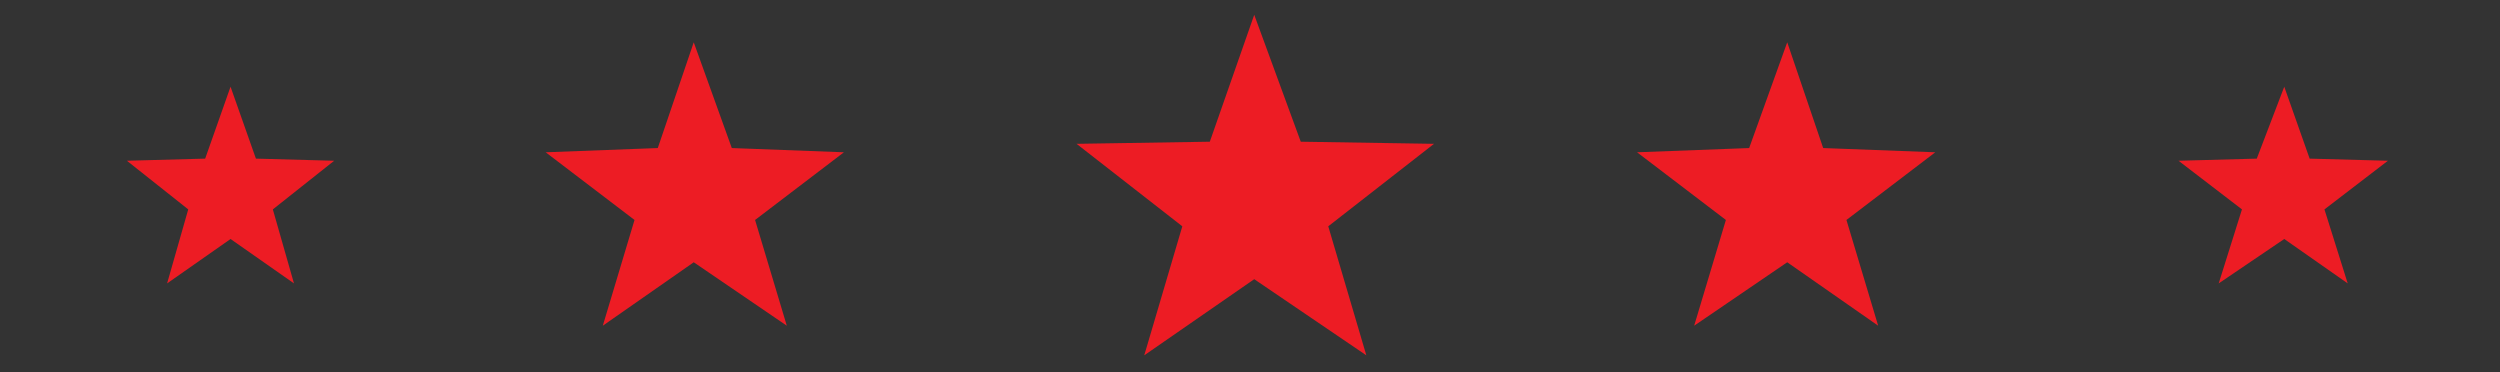 <?xml version="1.0" encoding="utf-8"?>
<!-- Generator: Adobe Illustrator 28.0.0, SVG Export Plug-In . SVG Version: 6.00 Build 0)  -->
<svg version="1.1" id="Layer_1" xmlns="http://www.w3.org/2000/svg" xmlns:xlink="http://www.w3.org/1999/xlink" x="0px" y="0px"
	 viewBox="0 0 118.2 17.6" style="enable-background:new 0 0 118.2 17.6;" xml:space="preserve">
<rect x="0" y="0" width="118.2" height="17.6" fill="#333333" stroke="none"/>
<style type="text/css">
	.st0{clip-path:url(#SVGID_00000056416029610413307180000001229411270103069068_);fill:#BA141A;}
	.st1{clip-path:url(#SVGID_00000083779333767580378370000018074380288906945199_);}
	.st2{clip-path:url(#SVGID_00000016756046403966782680000017661343790463454882_);}
	
		.st3{clip-path:url(#SVGID_00000125605060956036672590000016604523574586092960_);fill:url(#SVGID_00000010275824568780738230000005159004208609952153_);}
	.st4{clip-path:url(#SVGID_00000026146722879040810060000010398099295132937392_);}
	.st5{clip-path:url(#SVGID_00000052813798269665572280000009093202143774276517_);}
	
		.st6{clip-path:url(#SVGID_00000179634994211812185830000013289589900487437969_);fill:url(#SVGID_00000056392955380630037490000009274388981524926112_);}
	.st7{clip-path:url(#SVGID_00000142857196243349681440000008723785808726045580_);}
	.st8{clip-path:url(#SVGID_00000181795131423617365210000013928514146038474917_);}
	
		.st9{clip-path:url(#SVGID_00000093885601942783969300000015088724929934328741_);fill:url(#SVGID_00000063607455690826538840000003030858049210421930_);}
	.st10{clip-path:url(#SVGID_00000119827697990795908700000006251942806642212540_);}
	.st11{clip-path:url(#SVGID_00000011747836599344833500000000417977047312167052_);}
	
		.st12{clip-path:url(#SVGID_00000172407397211838527410000014073714890302639029_);fill:url(#SVGID_00000101807404681468298500000015286846856397515172_);}
	.st13{clip-path:url(#SVGID_00000072253273476142902620000006617209379233260446_);}
	.st14{clip-path:url(#SVGID_00000127031769361092745350000017618539513406914206_);}
	
		.st15{clip-path:url(#SVGID_00000155844394019119615600000001350073335146071480_);fill:url(#SVGID_00000182491111236137831280000010834567830071803027_);}
	.st16{clip-path:url(#SVGID_00000104669267556416967800000011338757497756593285_);}
	.st17{clip-path:url(#SVGID_00000063623431221321192770000017448186182578609578_);}
	
		.st18{clip-path:url(#SVGID_00000183933793545515572970000008304513553158226081_);fill:url(#SVGID_00000160188346298418265420000011044184832921360530_);}
	.st19{clip-path:url(#SVGID_00000022562317705153772620000013068650761715183497_);}
	.st20{clip-path:url(#SVGID_00000155125603699012061290000016068804087834948764_);}
	
		.st21{clip-path:url(#SVGID_00000020376242723129857370000012519020258820055225_);fill:url(#SVGID_00000024686454268496989350000014654266053390600595_);}
	.st22{clip-path:url(#SVGID_00000019675859738910177210000006959279085833440388_);}
	.st23{clip-path:url(#SVGID_00000023282363722687749620000001901345181254095244_);}
	
		.st24{clip-path:url(#SVGID_00000111156167142102939920000004664082225549151415_);fill:url(#SVGID_00000141447264001814797670000017445287651371414437_);}
	.st25{clip-path:url(#SVGID_00000151538429230177408720000006982831676978244268_);}
	.st26{clip-path:url(#SVGID_00000125593863572153479830000012644587666142743730_);}
	
		.st27{clip-path:url(#SVGID_00000142154097006321244750000009859215185719364248_);fill:url(#SVGID_00000073001252523417647080000017126406991489586819_);}
	.st28{clip-path:url(#SVGID_00000059296044529673896950000014892425946531704472_);}
	.st29{clip-path:url(#SVGID_00000073699352837371572300000017623396609060473252_);}
	
		.st30{clip-path:url(#SVGID_00000127040597950865109670000000807914418637603253_);fill:url(#SVGID_00000183937862454128847820000013261233118996744325_);}
	.st31{fill:#ED1C24;}
	.st32{fill:none;}
</style>
<g>
	<defs>
		<rect id="SVGID_1_" width="118.2" height="17.6"/>
	</defs>
	<clipPath id="SVGID_00000119827874161136982380000018352513444941870765_">
		<use xlink:href="#SVGID_1_"  style="overflow:visible;"/>
	</clipPath>
	<path style="clip-path:url(#SVGID_00000119827874161136982380000018352513444941870765_);fill:#BA141A;" d="M-9-27.5
		c3.7,2,5.7,2.6,7.7,2.2c1.8-0.4,2.9-1.8,2.5-3.4c-0.9-4.9-12.1-6.6-13.7-14.7c-0.9-4.8,2.5-9.3,8-10.4c2.4-0.5,4.8-0.3,7.7,0.6
		l1.2,6.3c-3.7-1.2-5.3-1.5-6.9-1.1c-1.8,0.4-2.9,1.5-2.6,2.9c0.8,4,12.5,6.7,14.1,14.7c1,5.3-2.4,10.2-7.9,11.2
		c-2.6,0.5-5.2,0.2-8.7-1.1L-9-27.5z"/>
	<path style="clip-path:url(#SVGID_00000119827874161136982380000018352513444941870765_);fill:#BA141A;" d="M14.2-31.7
		c3.5,2.3,5.5,3,7.5,2.8c1.8-0.2,3-1.5,2.8-3.2C24-37,13-39.6,12.1-47.8c-0.5-4.9,3.3-9.1,8.8-9.7c2.4-0.3,4.8,0.1,7.6,1.3l0.7,6.4
		c-3.6-1.5-5.1-1.9-6.8-1.7c-1.8,0.2-3,1.3-2.9,2.7c0.4,4,11.9,7.7,12.8,15.8c0.6,5.4-3.2,9.9-8.8,10.6c-2.6,0.3-5.2-0.2-8.6-1.8
		L14.2-31.7z"/>
	
		<rect x="38.4" y="-58.7" transform="matrix(0.999 -4.807400e-02 4.807400e-02 0.999 2.052 1.985)" style="clip-path:url(#SVGID_00000119827874161136982380000018352513444941870765_);fill:#BA141A;" width="7.7" height="34.1"/>
	<path style="clip-path:url(#SVGID_00000119827874161136982380000018352513444941870765_);fill:#BA141A;" d="M54.1-34.7
		c3.2,2.7,5.1,3.6,7.2,3.7c1.8,0,3.2-1.2,3.2-2.8c0-5-10.5-8.8-10.5-17.1c0-4.9,4.3-8.6,9.9-8.6c2.4,0,4.8,0.7,7.4,2.2L71.2-51
		c-3.4-1.9-4.9-2.5-6.6-2.5c-1.8,0-3.2,0.9-3.2,2.3c0,4,10.9,9.1,10.9,17.2c-0.1,5.4-4.3,9.5-10,9.4c-2.6,0-5.1-0.8-8.3-2.8
		L54.1-34.7z"/>
	<path style="clip-path:url(#SVGID_00000119827874161136982380000018352513444941870765_);fill:#BA141A;" d="M78.8-34.3
		c3,2.9,4.8,4,6.9,4.2c1.8,0.2,3.2-0.9,3.4-2.6c0.4-5-9.9-9.6-9.2-17.8c0.4-4.9,4.9-8.3,10.5-7.9c2.4,0.2,4.7,1,7.2,2.7L97-49.3
		c-3.2-2.2-4.7-2.8-6.4-3c-1.8-0.2-3.2,0.7-3.3,2.1c-0.3,4,10.3,9.9,9.6,17.9c-0.4,5.4-5,9.2-10.6,8.7c-2.6-0.2-5.1-1.2-8.1-3.4
		L78.8-34.3z"/>
	
		<rect x="91.3" y="-42.6" transform="matrix(0.145 -0.989 0.989 0.145 130.84 74.116)" style="clip-path:url(#SVGID_00000119827874161136982380000018352513444941870765_);fill:#BA141A;" width="34.1" height="7.7"/>
	<polygon style="clip-path:url(#SVGID_00000119827874161136982380000018352513444941870765_);fill:#BA141A;" points="125.7,-53.4 
		132.7,-51.8 137.2,-30.9 137.3,-30.8 141.8,-49.6 148.9,-47.9 141,-14.7 134.4,-16.3 129.7,-38.1 129.6,-38.1 124.9,-18.6 
		117.8,-20.3 	"/>
	<path style="clip-path:url(#SVGID_00000119827874161136982380000018352513444941870765_);fill:#BA141A;" d="M170.9-6.9
		c-3.8,1-7.9,1.1-11.8-0.5c-7.8-3.2-10.7-12.1-6.9-21.2c4-9.7,12.8-14.2,21-10.8c2.8,1.2,5.2,3.1,7.3,5.9l-2.7,6.6
		c-1.8-3.4-3.3-5-6.1-6.1c-5-2-9.4,0.6-12.2,7.4c-2.4,5.9-2,10.7,2.1,12.4c1,0.4,2.2,0.6,3.4,0.4l2.2-5.3l-3.6-1.5l2.2-5.3l10.7,4.4
		L170.9-6.9z"/>
</g>
<g>
	<defs>
		<rect id="SVGID_00000065779805749702246990000006820759771413926334_" width="118.2" height="17.6"/>
	</defs>
	<clipPath id="SVGID_00000178201016274694471610000005686846579244842173_">
		<use xlink:href="#SVGID_00000065779805749702246990000006820759771413926334_"  style="overflow:visible;"/>
	</clipPath>
	<g style="clip-path:url(#SVGID_00000178201016274694471610000005686846579244842173_);">
		<defs>
			<polygon id="SVGID_00000072983275134581742160000003278439783614963077_" points="-60.6,-39.8 -53.5,-42.8 -47.2,-27.5 
				-47.1,-27.6 -45.5,-46.1 -38.3,-49 -40,-30.8 -23.4,-18.3 -31.3,-15 -46.7,-26.5 -46.8,-26.5 -40.5,-11.3 -47.6,-8.3 			"/>
		</defs>
		<clipPath id="SVGID_00000130615646222030345060000014167735788687292568_">
			<use xlink:href="#SVGID_00000072983275134581742160000003278439783614963077_"  style="overflow:visible;"/>
		</clipPath>
		<g style="clip-path:url(#SVGID_00000130615646222030345060000014167735788687292568_);">
			<defs>
				<rect id="SVGID_00000144315131493863643410000003534812456088961163_" x="-60.6" y="-49" width="37.3" height="40.7"/>
			</defs>
			<clipPath id="SVGID_00000000929112732838625640000010870338289223884465_">
				<use xlink:href="#SVGID_00000144315131493863643410000003534812456088961163_"  style="overflow:visible;"/>
			</clipPath>
			
				<linearGradient id="SVGID_00000027591408446760055430000015518571799345130931_" gradientUnits="userSpaceOnUse" x1="-223.943" y1="139.201" x2="-222.943" y2="139.201" gradientTransform="matrix(-1.800000e-06 -40.709 -40.709 1.800000e-06 5624.754 -9124.84)">
				<stop  offset="0" style="stop-color:#FBAD18"/>
				<stop  offset="0.12" style="stop-color:#FBAD18"/>
				<stop  offset="0.176" style="stop-color:#FBB734"/>
				<stop  offset="0.295" style="stop-color:#FCCA69"/>
				<stop  offset="0.416" style="stop-color:#FDDA97"/>
				<stop  offset="0.536" style="stop-color:#FEE7BD"/>
				<stop  offset="0.655" style="stop-color:#FEF2DA"/>
				<stop  offset="0.773" style="stop-color:#FFF9EE"/>
				<stop  offset="0.888" style="stop-color:#FFFEFB"/>
				<stop  offset="1" style="stop-color:#FFFFFF"/>
			</linearGradient>
			
				<rect x="-60.6" y="-49" style="clip-path:url(#SVGID_00000000929112732838625640000010870338289223884465_);fill:url(#SVGID_00000027591408446760055430000015518571799345130931_);" width="37.3" height="40.7"/>
		</g>
	</g>
</g>
<g>
	<defs>
		<rect id="SVGID_00000127016937954854691030000009493009614126847145_" width="118.2" height="17.6"/>
	</defs>
	<clipPath id="SVGID_00000122687856837348518600000009139254001161849506_">
		<use xlink:href="#SVGID_00000127016937954854691030000009493009614126847145_"  style="overflow:visible;"/>
	</clipPath>
	<g style="clip-path:url(#SVGID_00000122687856837348518600000009139254001161849506_);">
		<defs>
			
				<rect id="SVGID_00000175286137306251934960000004807662697068100522_" x="-24.4" y="-53.4" transform="matrix(0.963 -0.268 0.268 0.963 8.986 -6.837)" width="7.7" height="34.1"/>
		</defs>
		<clipPath id="SVGID_00000113323937820585399280000017581067144011361446_">
			<use xlink:href="#SVGID_00000175286137306251934960000004807662697068100522_"  style="overflow:visible;"/>
		</clipPath>
		<g style="clip-path:url(#SVGID_00000113323937820585399280000017581067144011361446_);">
			<defs>
				<rect id="SVGID_00000136398263639974418810000012419565287803803312_" x="-28.8" y="-53.8" width="16.6" height="34.9"/>
			</defs>
			<clipPath id="SVGID_00000101075060446854033590000015551044484192453810_">
				<use xlink:href="#SVGID_00000136398263639974418810000012419565287803803312_"  style="overflow:visible;"/>
			</clipPath>
			
				<linearGradient id="SVGID_00000084507404074247980250000001878928331092857755_" gradientUnits="userSpaceOnUse" x1="-223.425" y1="138.277" x2="-222.425" y2="138.277" gradientTransform="matrix(-1.500000e-06 -34.921 -34.921 1.500000e-06 4808.285 -7821.185)">
				<stop  offset="0" style="stop-color:#FBAD18"/>
				<stop  offset="0.12" style="stop-color:#FBAD18"/>
				<stop  offset="0.176" style="stop-color:#FBB734"/>
				<stop  offset="0.295" style="stop-color:#FCCA69"/>
				<stop  offset="0.416" style="stop-color:#FDDA97"/>
				<stop  offset="0.536" style="stop-color:#FEE7BD"/>
				<stop  offset="0.655" style="stop-color:#FEF2DA"/>
				<stop  offset="0.773" style="stop-color:#FFF9EE"/>
				<stop  offset="0.888" style="stop-color:#FFFEFB"/>
				<stop  offset="1" style="stop-color:#FFFFFF"/>
			</linearGradient>
			
				<rect x="-28.8" y="-53.8" style="clip-path:url(#SVGID_00000101075060446854033590000015551044484192453810_);fill:url(#SVGID_00000084507404074247980250000001878928331092857755_);" width="16.6" height="34.9"/>
		</g>
	</g>
</g>
<g>
	<defs>
		<rect id="SVGID_00000096777317459562147560000010275276489595075459_" width="118.2" height="17.6"/>
	</defs>
	<clipPath id="SVGID_00000040565098056409114750000009460554978205545634_">
		<use xlink:href="#SVGID_00000096777317459562147560000010275276489595075459_"  style="overflow:visible;"/>
	</clipPath>
	<g style="clip-path:url(#SVGID_00000040565098056409114750000009460554978205545634_);">
		<defs>
			<path id="SVGID_00000030483635775157458570000000562141536086235271_" d="M-8.2-31.9c3.7,2,5.7,2.6,7.7,2.2
				c1.8-0.4,2.9-1.8,2.5-3.4C1.2-38-10-39.7-11.6-47.8c-0.9-4.8,2.5-9.3,8-10.4c2.4-0.5,4.8-0.3,7.7,0.6l1.2,6.3
				c-3.7-1.2-5.3-1.5-6.9-1.1c-1.8,0.4-2.9,1.5-2.6,2.9c0.8,4,12.5,6.7,14.1,14.7c1,5.3-2.4,10.2-7.9,11.2c-2.6,0.5-5.2,0.2-8.7-1.1
				L-8.2-31.9z"/>
		</defs>
		<clipPath id="SVGID_00000075138705674770081780000000370828676404722054_">
			<use xlink:href="#SVGID_00000030483635775157458570000000562141536086235271_"  style="overflow:visible;"/>
		</clipPath>
		<g style="clip-path:url(#SVGID_00000075138705674770081780000000370828676404722054_);">
			<defs>
				<rect id="SVGID_00000112632386770357896430000013867141106231270585_" x="-12.5" y="-58.7" width="23.3" height="35.5"/>
			</defs>
			<clipPath id="SVGID_00000018219985314388556580000001050163367491779720_">
				<use xlink:href="#SVGID_00000112632386770357896430000013867141106231270585_"  style="overflow:visible;"/>
			</clipPath>
			
				<linearGradient id="SVGID_00000094583321792492878300000002610907074369612946_" gradientUnits="userSpaceOnUse" x1="-223.439" y1="138.3" x2="-222.439" y2="138.3" gradientTransform="matrix(-1.500000e-06 -35.051 -35.051 1.500000e-06 4846.685 -7855.111)">
				<stop  offset="0" style="stop-color:#FBAD18"/>
				<stop  offset="0.12" style="stop-color:#FBAD18"/>
				<stop  offset="0.176" style="stop-color:#FBB734"/>
				<stop  offset="0.295" style="stop-color:#FCCA69"/>
				<stop  offset="0.416" style="stop-color:#FDDA97"/>
				<stop  offset="0.536" style="stop-color:#FEE7BD"/>
				<stop  offset="0.655" style="stop-color:#FEF2DA"/>
				<stop  offset="0.773" style="stop-color:#FFF9EE"/>
				<stop  offset="0.888" style="stop-color:#FFFEFB"/>
				<stop  offset="1" style="stop-color:#FFFFFF"/>
			</linearGradient>
			
				<rect x="-12.5" y="-58.7" style="clip-path:url(#SVGID_00000018219985314388556580000001050163367491779720_);fill:url(#SVGID_00000094583321792492878300000002610907074369612946_);" width="23.3" height="35.5"/>
		</g>
	</g>
</g>
<g>
	<defs>
		<rect id="SVGID_00000047746295902748662030000002133786417675288481_" width="118.2" height="17.6"/>
	</defs>
	<clipPath id="SVGID_00000027587228838951359300000005470956599975524516_">
		<use xlink:href="#SVGID_00000047746295902748662030000002133786417675288481_"  style="overflow:visible;"/>
	</clipPath>
	<g style="clip-path:url(#SVGID_00000027587228838951359300000005470956599975524516_);">
		<defs>
			<path id="SVGID_00000034067446421163078020000012869320118841481105_" d="M15-36.1c3.5,2.3,5.5,3,7.5,2.8c1.8-0.2,3-1.5,2.8-3.2
				c-0.5-5-11.5-7.5-12.4-15.8c-0.5-4.9,3.3-9.1,8.8-9.7c2.4-0.3,4.8,0.1,7.6,1.3l0.7,6.4c-3.6-1.5-5.1-1.9-6.8-1.7
				c-1.8,0.2-3,1.3-2.9,2.7c0.4,4,11.9,7.7,12.8,15.8c0.6,5.4-3.2,9.9-8.8,10.6c-2.6,0.3-5.2-0.2-8.6-1.8L15-36.1z"/>
		</defs>
		<clipPath id="SVGID_00000086690245155285903560000000589417582242953404_">
			<use xlink:href="#SVGID_00000034067446421163078020000012869320118841481105_"  style="overflow:visible;"/>
		</clipPath>
		<g style="clip-path:url(#SVGID_00000086690245155285903560000000589417582242953404_);">
			<defs>
				<rect id="SVGID_00000102533537776348049440000002404818806415977611_" x="12.4" y="-62.3" width="21.4" height="35.5"/>
			</defs>
			<clipPath id="SVGID_00000036234759240069528150000011063346805452207775_">
				<use xlink:href="#SVGID_00000102533537776348049440000002404818806415977611_"  style="overflow:visible;"/>
			</clipPath>
			
				<linearGradient id="SVGID_00000103259963793439311960000005832226430411621037_" gradientUnits="userSpaceOnUse" x1="-223.44" y1="138.302" x2="-222.44" y2="138.302" gradientTransform="matrix(-1.500000e-06 -35.062 -35.062 1.500000e-06 4872.282 -7861.364)">
				<stop  offset="0" style="stop-color:#FBAD18"/>
				<stop  offset="0.12" style="stop-color:#FBAD18"/>
				<stop  offset="0.176" style="stop-color:#FBB734"/>
				<stop  offset="0.295" style="stop-color:#FCCA69"/>
				<stop  offset="0.416" style="stop-color:#FDDA97"/>
				<stop  offset="0.536" style="stop-color:#FEE7BD"/>
				<stop  offset="0.655" style="stop-color:#FEF2DA"/>
				<stop  offset="0.773" style="stop-color:#FFF9EE"/>
				<stop  offset="0.888" style="stop-color:#FFFEFB"/>
				<stop  offset="1" style="stop-color:#FFFFFF"/>
			</linearGradient>
			
				<rect x="12.4" y="-62.3" style="clip-path:url(#SVGID_00000036234759240069528150000011063346805452207775_);fill:url(#SVGID_00000103259963793439311960000005832226430411621037_);" width="21.4" height="35.5"/>
		</g>
	</g>
</g>
<g>
	<defs>
		<rect id="SVGID_00000110462539902182349890000003857099084931364522_" width="118.2" height="17.6"/>
	</defs>
	<clipPath id="SVGID_00000119089947165850710080000006410694063180713906_">
		<use xlink:href="#SVGID_00000110462539902182349890000003857099084931364522_"  style="overflow:visible;"/>
	</clipPath>
	<g style="clip-path:url(#SVGID_00000119089947165850710080000006410694063180713906_);">
		<defs>
			
				<rect id="SVGID_00000034788744222985529030000010536507492154239157_" x="39.2" y="-63.2" transform="matrix(0.999 -4.807498e-02 4.807498e-02 0.999 2.267 2.019)" width="7.7" height="34.1"/>
		</defs>
		<clipPath id="SVGID_00000093868464468833061220000006819013268367677572_">
			<use xlink:href="#SVGID_00000034788744222985529030000010536507492154239157_"  style="overflow:visible;"/>
		</clipPath>
		<g style="clip-path:url(#SVGID_00000093868464468833061220000006819013268367677572_);">
			<defs>
				<rect id="SVGID_00000065787958691032020760000016136498505544299404_" x="38.4" y="-63.3" width="9.4" height="34.4"/>
			</defs>
			<clipPath id="SVGID_00000125569683041482997660000012298475440372412081_">
				<use xlink:href="#SVGID_00000065787958691032020760000016136498505544299404_"  style="overflow:visible;"/>
			</clipPath>
			
				<linearGradient id="SVGID_00000085969131252526542400000006673199154046913720_" gradientUnits="userSpaceOnUse" x1="-223.373" y1="138.184" x2="-222.373" y2="138.184" gradientTransform="matrix(-1.500000e-06 -34.429 -34.429 1.500000e-06 4800.598 -7719.374)">
				<stop  offset="0" style="stop-color:#FBAD18"/>
				<stop  offset="0.12" style="stop-color:#FBAD18"/>
				<stop  offset="0.176" style="stop-color:#FBB734"/>
				<stop  offset="0.295" style="stop-color:#FCCA69"/>
				<stop  offset="0.416" style="stop-color:#FDDA97"/>
				<stop  offset="0.536" style="stop-color:#FEE7BD"/>
				<stop  offset="0.655" style="stop-color:#FEF2DA"/>
				<stop  offset="0.773" style="stop-color:#FFF9EE"/>
				<stop  offset="0.888" style="stop-color:#FFFEFB"/>
				<stop  offset="1" style="stop-color:#FFFFFF"/>
			</linearGradient>
			
				<rect x="38.4" y="-63.3" style="clip-path:url(#SVGID_00000125569683041482997660000012298475440372412081_);fill:url(#SVGID_00000085969131252526542400000006673199154046913720_);" width="9.4" height="34.4"/>
		</g>
	</g>
</g>
<g>
	<defs>
		<rect id="SVGID_00000121253948517591341460000003831873567265429942_" width="118.2" height="17.6"/>
	</defs>
	<clipPath id="SVGID_00000161622078556959651270000004507024560209544846_">
		<use xlink:href="#SVGID_00000121253948517591341460000003831873567265429942_"  style="overflow:visible;"/>
	</clipPath>
	<g style="clip-path:url(#SVGID_00000161622078556959651270000004507024560209544846_);">
		<defs>
			<path id="SVGID_00000013880400268313607790000003521558040963541947_" d="M54.1-39.1c3.2,2.7,5.1,3.6,7.2,3.7
				c1.8,0,3.2-1.2,3.2-2.8c0-5-10.5-8.8-10.5-17.1c0-4.9,4.3-8.6,9.9-8.6c2.4,0,4.8,0.7,7.4,2.2l-0.1,6.4c-3.4-1.9-4.9-2.5-6.6-2.5
				c-1.8,0-3.2,0.9-3.2,2.3c0,4,10.9,9.1,10.9,17.2C72.3-33,68-29,62.3-29c-2.6,0-5.1-0.9-8.3-2.8L54.1-39.1z"/>
		</defs>
		<clipPath id="SVGID_00000127011206014116298680000017116535559528640179_">
			<use xlink:href="#SVGID_00000013880400268313607790000003521558040963541947_"  style="overflow:visible;"/>
		</clipPath>
		<g style="clip-path:url(#SVGID_00000127011206014116298680000017116535559528640179_);">
			<defs>
				<rect id="SVGID_00000028291638798893250710000017959185749766335676_" x="53.9" y="-64.1" width="18.5" height="35.1"/>
			</defs>
			<clipPath id="SVGID_00000164478284351918314240000014198691384606415034_">
				<use xlink:href="#SVGID_00000028291638798893250710000017959185749766335676_"  style="overflow:visible;"/>
			</clipPath>
			
				<linearGradient id="SVGID_00000010301388423247165310000001974762397989488553_" gradientUnits="userSpaceOnUse" x1="-223.432" y1="138.288" x2="-222.432" y2="138.288" gradientTransform="matrix(-1.500000e-06 -34.985 -34.985 1.500000e-06 4901.133 -7845.715)">
				<stop  offset="0" style="stop-color:#FBAD18"/>
				<stop  offset="0.12" style="stop-color:#FBAD18"/>
				<stop  offset="0.176" style="stop-color:#FBB734"/>
				<stop  offset="0.295" style="stop-color:#FCCA69"/>
				<stop  offset="0.416" style="stop-color:#FDDA97"/>
				<stop  offset="0.536" style="stop-color:#FEE7BD"/>
				<stop  offset="0.655" style="stop-color:#FEF2DA"/>
				<stop  offset="0.773" style="stop-color:#FFF9EE"/>
				<stop  offset="0.888" style="stop-color:#FFFEFB"/>
				<stop  offset="1" style="stop-color:#FFFFFF"/>
			</linearGradient>
			
				<rect x="53.9" y="-64.1" style="clip-path:url(#SVGID_00000164478284351918314240000014198691384606415034_);fill:url(#SVGID_00000010301388423247165310000001974762397989488553_);" width="18.5" height="35.1"/>
		</g>
	</g>
</g>
<g>
	<defs>
		<rect id="SVGID_00000155121818054273417720000013192416363493277588_" width="118.2" height="17.6"/>
	</defs>
	<clipPath id="SVGID_00000132803827958635679480000016710412043409893269_">
		<use xlink:href="#SVGID_00000155121818054273417720000013192416363493277588_"  style="overflow:visible;"/>
	</clipPath>
	<g style="clip-path:url(#SVGID_00000132803827958635679480000016710412043409893269_);">
		<defs>
			<path id="SVGID_00000114036985908354367440000017950915578339633554_" d="M77.7-38.7c3,2.9,4.8,4,6.9,4.2
				c1.8,0.2,3.2-0.9,3.4-2.6c0.4-5-9.9-9.6-9.2-17.8c0.4-4.9,4.9-8.3,10.5-7.9c2.4,0.2,4.7,1,7.2,2.7l-0.5,6.4
				c-3.2-2.2-4.7-2.8-6.4-3c-1.8-0.2-3.2,0.7-3.3,2.1c-0.3,4,10.3,9.9,9.6,17.9c-0.4,5.4-5,9.2-10.6,8.7c-2.6-0.2-5.1-1.2-8.1-3.4
				L77.7-38.7z"/>
		</defs>
		<clipPath id="SVGID_00000074410595348211055280000008729100085046603452_">
			<use xlink:href="#SVGID_00000114036985908354367440000017950915578339633554_"  style="overflow:visible;"/>
		</clipPath>
		<g style="clip-path:url(#SVGID_00000074410595348211055280000008729100085046603452_);">
			<defs>
				<rect id="SVGID_00000039847216998479680380000001027307788059501226_" x="77.1" y="-63.3" width="19.4" height="35.7"/>
			</defs>
			<clipPath id="SVGID_00000018937091615812165910000009710916143337620392_">
				<use xlink:href="#SVGID_00000039847216998479680380000001027307788059501226_"  style="overflow:visible;"/>
			</clipPath>
			
				<linearGradient id="SVGID_00000083060153339999181200000006894290715630586040_" gradientUnits="userSpaceOnUse" x1="-223.42" y1="138.266" x2="-222.42" y2="138.266" gradientTransform="matrix(-1.500000e-06 -34.867 -34.867 1.500000e-06 4907.616 -7817.849)">
				<stop  offset="0" style="stop-color:#FBAD18"/>
				<stop  offset="0.12" style="stop-color:#FBAD18"/>
				<stop  offset="0.176" style="stop-color:#FBB734"/>
				<stop  offset="0.295" style="stop-color:#FCCA69"/>
				<stop  offset="0.416" style="stop-color:#FDDA97"/>
				<stop  offset="0.536" style="stop-color:#FEE7BD"/>
				<stop  offset="0.655" style="stop-color:#FEF2DA"/>
				<stop  offset="0.773" style="stop-color:#FFF9EE"/>
				<stop  offset="0.888" style="stop-color:#FFFEFB"/>
				<stop  offset="1" style="stop-color:#FFFFFF"/>
			</linearGradient>
			
				<rect x="77.1" y="-63.3" style="clip-path:url(#SVGID_00000018937091615812165910000009710916143337620392_);fill:url(#SVGID_00000083060153339999181200000006894290715630586040_);" width="19.4" height="35.7"/>
		</g>
	</g>
</g>
<g>
	<defs>
		<rect id="SVGID_00000092428337952933797550000006908792672571412631_" width="118.2" height="17.6"/>
	</defs>
	<clipPath id="SVGID_00000132803778160958364320000010966326961383078018_">
		<use xlink:href="#SVGID_00000092428337952933797550000006908792672571412631_"  style="overflow:visible;"/>
	</clipPath>
	<g style="clip-path:url(#SVGID_00000132803778160958364320000010966326961383078018_);">
		<defs>
			
				<rect id="SVGID_00000081624739572954310470000009903641927499514262_" x="90.2" y="-47" transform="matrix(0.145 -0.989 0.989 0.145 134.297 69.217)" width="34.1" height="7.7"/>
		</defs>
		<clipPath id="SVGID_00000163761231863930937330000004804713321868360094_">
			<use xlink:href="#SVGID_00000081624739572954310470000009903641927499514262_"  style="overflow:visible;"/>
		</clipPath>
		<g style="clip-path:url(#SVGID_00000163761231863930937330000004804713321868360094_);">
			<defs>
				<rect id="SVGID_00000030480175078400368800000009563822691527348354_" x="100.9" y="-60.6" width="12.6" height="34.9"/>
			</defs>
			<clipPath id="SVGID_00000101088681091481985190000007127398402184234139_">
				<use xlink:href="#SVGID_00000030480175078400368800000009563822691527348354_"  style="overflow:visible;"/>
			</clipPath>
			
				<linearGradient id="SVGID_00000110441690722945391250000012016526633348216250_" gradientUnits="userSpaceOnUse" x1="-223.419" y1="138.266" x2="-222.419" y2="138.266" gradientTransform="matrix(-1.500000e-06 -34.863 -34.863 1.500000e-06 4927.547 -7814.72)">
				<stop  offset="0" style="stop-color:#FBAD18"/>
				<stop  offset="0.12" style="stop-color:#FBAD18"/>
				<stop  offset="0.176" style="stop-color:#FBB734"/>
				<stop  offset="0.295" style="stop-color:#FCCA69"/>
				<stop  offset="0.416" style="stop-color:#FDDA97"/>
				<stop  offset="0.536" style="stop-color:#FEE7BD"/>
				<stop  offset="0.655" style="stop-color:#FEF2DA"/>
				<stop  offset="0.773" style="stop-color:#FFF9EE"/>
				<stop  offset="0.888" style="stop-color:#FFFEFB"/>
				<stop  offset="1" style="stop-color:#FFFFFF"/>
			</linearGradient>
			
				<rect x="100.9" y="-60.6" style="clip-path:url(#SVGID_00000101088681091481985190000007127398402184234139_);fill:url(#SVGID_00000110441690722945391250000012016526633348216250_);" width="12.6" height="34.9"/>
		</g>
	</g>
</g>
<g>
	<defs>
		<rect id="SVGID_00000062909683219590050150000002474247109503201945_" width="118.2" height="17.6"/>
	</defs>
	<clipPath id="SVGID_00000112632559966574367940000010857288192882684313_">
		<use xlink:href="#SVGID_00000062909683219590050150000002474247109503201945_"  style="overflow:visible;"/>
	</clipPath>
	<g style="clip-path:url(#SVGID_00000112632559966574367940000010857288192882684313_);">
		<defs>
			<polygon id="SVGID_00000138550959903843175170000016531253577973464766_" points="123.7,-57.9 130.7,-56.2 135.2,-35.3 
				135.3,-35.3 139.7,-54 146.8,-52.3 138.9,-19.2 132.3,-20.7 127.6,-42.6 127.5,-42.6 122.8,-23 115.7,-24.7 			"/>
		</defs>
		<clipPath id="SVGID_00000163047350478169301950000000682462240624336565_">
			<use xlink:href="#SVGID_00000138550959903843175170000016531253577973464766_"  style="overflow:visible;"/>
		</clipPath>
		<g style="clip-path:url(#SVGID_00000163047350478169301950000000682462240624336565_);">
			<defs>
				<rect id="SVGID_00000009585132711230955510000018048385637031004069_" x="115.7" y="-57.9" width="31.1" height="38.7"/>
			</defs>
			<clipPath id="SVGID_00000008147244283442212180000015398663691341676672_">
				<use xlink:href="#SVGID_00000009585132711230955510000018048385637031004069_"  style="overflow:visible;"/>
			</clipPath>
			
				<linearGradient id="SVGID_00000029753477671229268390000016337882161326726282_" gradientUnits="userSpaceOnUse" x1="-223.781" y1="138.911" x2="-222.781" y2="138.911" gradientTransform="matrix(-1.700000e-06 -38.697 -38.697 1.700000e-06 5506.765 -8678.866)">
				<stop  offset="0" style="stop-color:#FBAD18"/>
				<stop  offset="0.12" style="stop-color:#FBAD18"/>
				<stop  offset="0.176" style="stop-color:#FBB734"/>
				<stop  offset="0.295" style="stop-color:#FCCA69"/>
				<stop  offset="0.416" style="stop-color:#FDDA97"/>
				<stop  offset="0.536" style="stop-color:#FEE7BD"/>
				<stop  offset="0.655" style="stop-color:#FEF2DA"/>
				<stop  offset="0.773" style="stop-color:#FFF9EE"/>
				<stop  offset="0.888" style="stop-color:#FFFEFB"/>
				<stop  offset="1" style="stop-color:#FFFFFF"/>
			</linearGradient>
			
				<rect x="115.7" y="-57.9" style="clip-path:url(#SVGID_00000008147244283442212180000015398663691341676672_);fill:url(#SVGID_00000029753477671229268390000016337882161326726282_);" width="31.1" height="38.7"/>
		</g>
	</g>
</g>
<g>
	<defs>
		<rect id="SVGID_00000060744068938111645230000016728485929956866483_" width="118.2" height="17.6"/>
	</defs>
	<clipPath id="SVGID_00000163032333651055127620000012122809803934268055_">
		<use xlink:href="#SVGID_00000060744068938111645230000016728485929956866483_"  style="overflow:visible;"/>
	</clipPath>
	<g style="clip-path:url(#SVGID_00000163032333651055127620000012122809803934268055_);">
		<defs>
			<path id="SVGID_00000127755397288619265270000010562095698628770954_" d="M168.9-11.4c-3.8,1-7.9,1.1-11.8-0.5
				c-7.8-3.2-10.7-12.1-6.9-21.2c4-9.7,12.8-14.2,21-10.8c2.8,1.2,5.2,3.1,7.3,5.9l-2.7,6.6c-1.8-3.4-3.3-5-6.1-6.1
				c-5-2-9.4,0.6-12.2,7.4c-2.4,5.9-2,10.7,2.1,12.4c1,0.4,2.2,0.6,3.4,0.4l2.2-5.3l-3.6-1.5l2.2-5.3l10.7,4.4L168.9-11.4z"/>
		</defs>
		<clipPath id="SVGID_00000124131408311088718360000014832535548133126568_">
			<use xlink:href="#SVGID_00000127755397288619265270000010562095698628770954_"  style="overflow:visible;"/>
		</clipPath>
		<g style="clip-path:url(#SVGID_00000124131408311088718360000014832535548133126568_);">
			<defs>
				<rect id="SVGID_00000006666878149608766980000003599626372127216265_" x="146.4" y="-47.3" width="32.1" height="37"/>
			</defs>
			<clipPath id="SVGID_00000146480744193833935830000011646452645469107897_">
				<use xlink:href="#SVGID_00000006666878149608766980000003599626372127216265_"  style="overflow:visible;"/>
			</clipPath>
			
				<linearGradient id="SVGID_00000077296253095523197000000016820860184313957039_" gradientUnits="userSpaceOnUse" x1="-223.37" y1="138.209" x2="-222.37" y2="138.209" gradientTransform="matrix(-1.500000e-06 -34.402 -34.402 1.500000e-06 4917.153 -7695.031)">
				<stop  offset="0" style="stop-color:#FBAD18"/>
				<stop  offset="0.12" style="stop-color:#FBAD18"/>
				<stop  offset="0.176" style="stop-color:#FBB734"/>
				<stop  offset="0.295" style="stop-color:#FCCA69"/>
				<stop  offset="0.416" style="stop-color:#FDDA97"/>
				<stop  offset="0.536" style="stop-color:#FEE7BD"/>
				<stop  offset="0.655" style="stop-color:#FEF2DA"/>
				<stop  offset="0.773" style="stop-color:#FFF9EE"/>
				<stop  offset="0.888" style="stop-color:#FFFEFB"/>
				<stop  offset="1" style="stop-color:#FFFFFF"/>
			</linearGradient>
			
				<rect x="146.4" y="-47.3" style="clip-path:url(#SVGID_00000146480744193833935830000011646452645469107897_);fill:url(#SVGID_00000077296253095523197000000016820860184313957039_);" width="32.1" height="37"/>
		</g>
	</g>
</g>
<polygon class="st31" points="10.9,4.1 9.7,7.5 6,7.6 8.9,9.9 7.9,13.4 10.9,11.3 13.9,13.4 12.9,9.9 15.8,7.6 12.1,7.5 "/>
<polygon class="st31" points="108,4.1 106.7,7.5 103,7.6 106,9.9 104.9,13.4 108,11.3 111,13.4 109.9,9.9 112.9,7.6 109.2,7.5 "/>
<polygon class="st31" points="32.8,2 31.1,7 25.8,7.2 30,10.4 28.5,15.4 32.8,12.4 37.2,15.4 35.7,10.4 39.9,7.2 34.6,7 "/>
<polygon class="st31" points="84.5,2 82.7,7 77.4,7.2 81.6,10.4 80.1,15.4 84.5,12.4 88.8,15.4 87.3,10.4 91.5,7.2 86.2,7 "/>
<polygon class="st31" points="59.3,0.7 57.2,6.7 50.9,6.8 55.9,10.7 54.1,16.8 59.3,13.2 64.6,16.8 62.8,10.7 67.8,6.8 61.5,6.7 "/>
<rect class="st32" width="118.2" height="17.6"/>
</svg>
